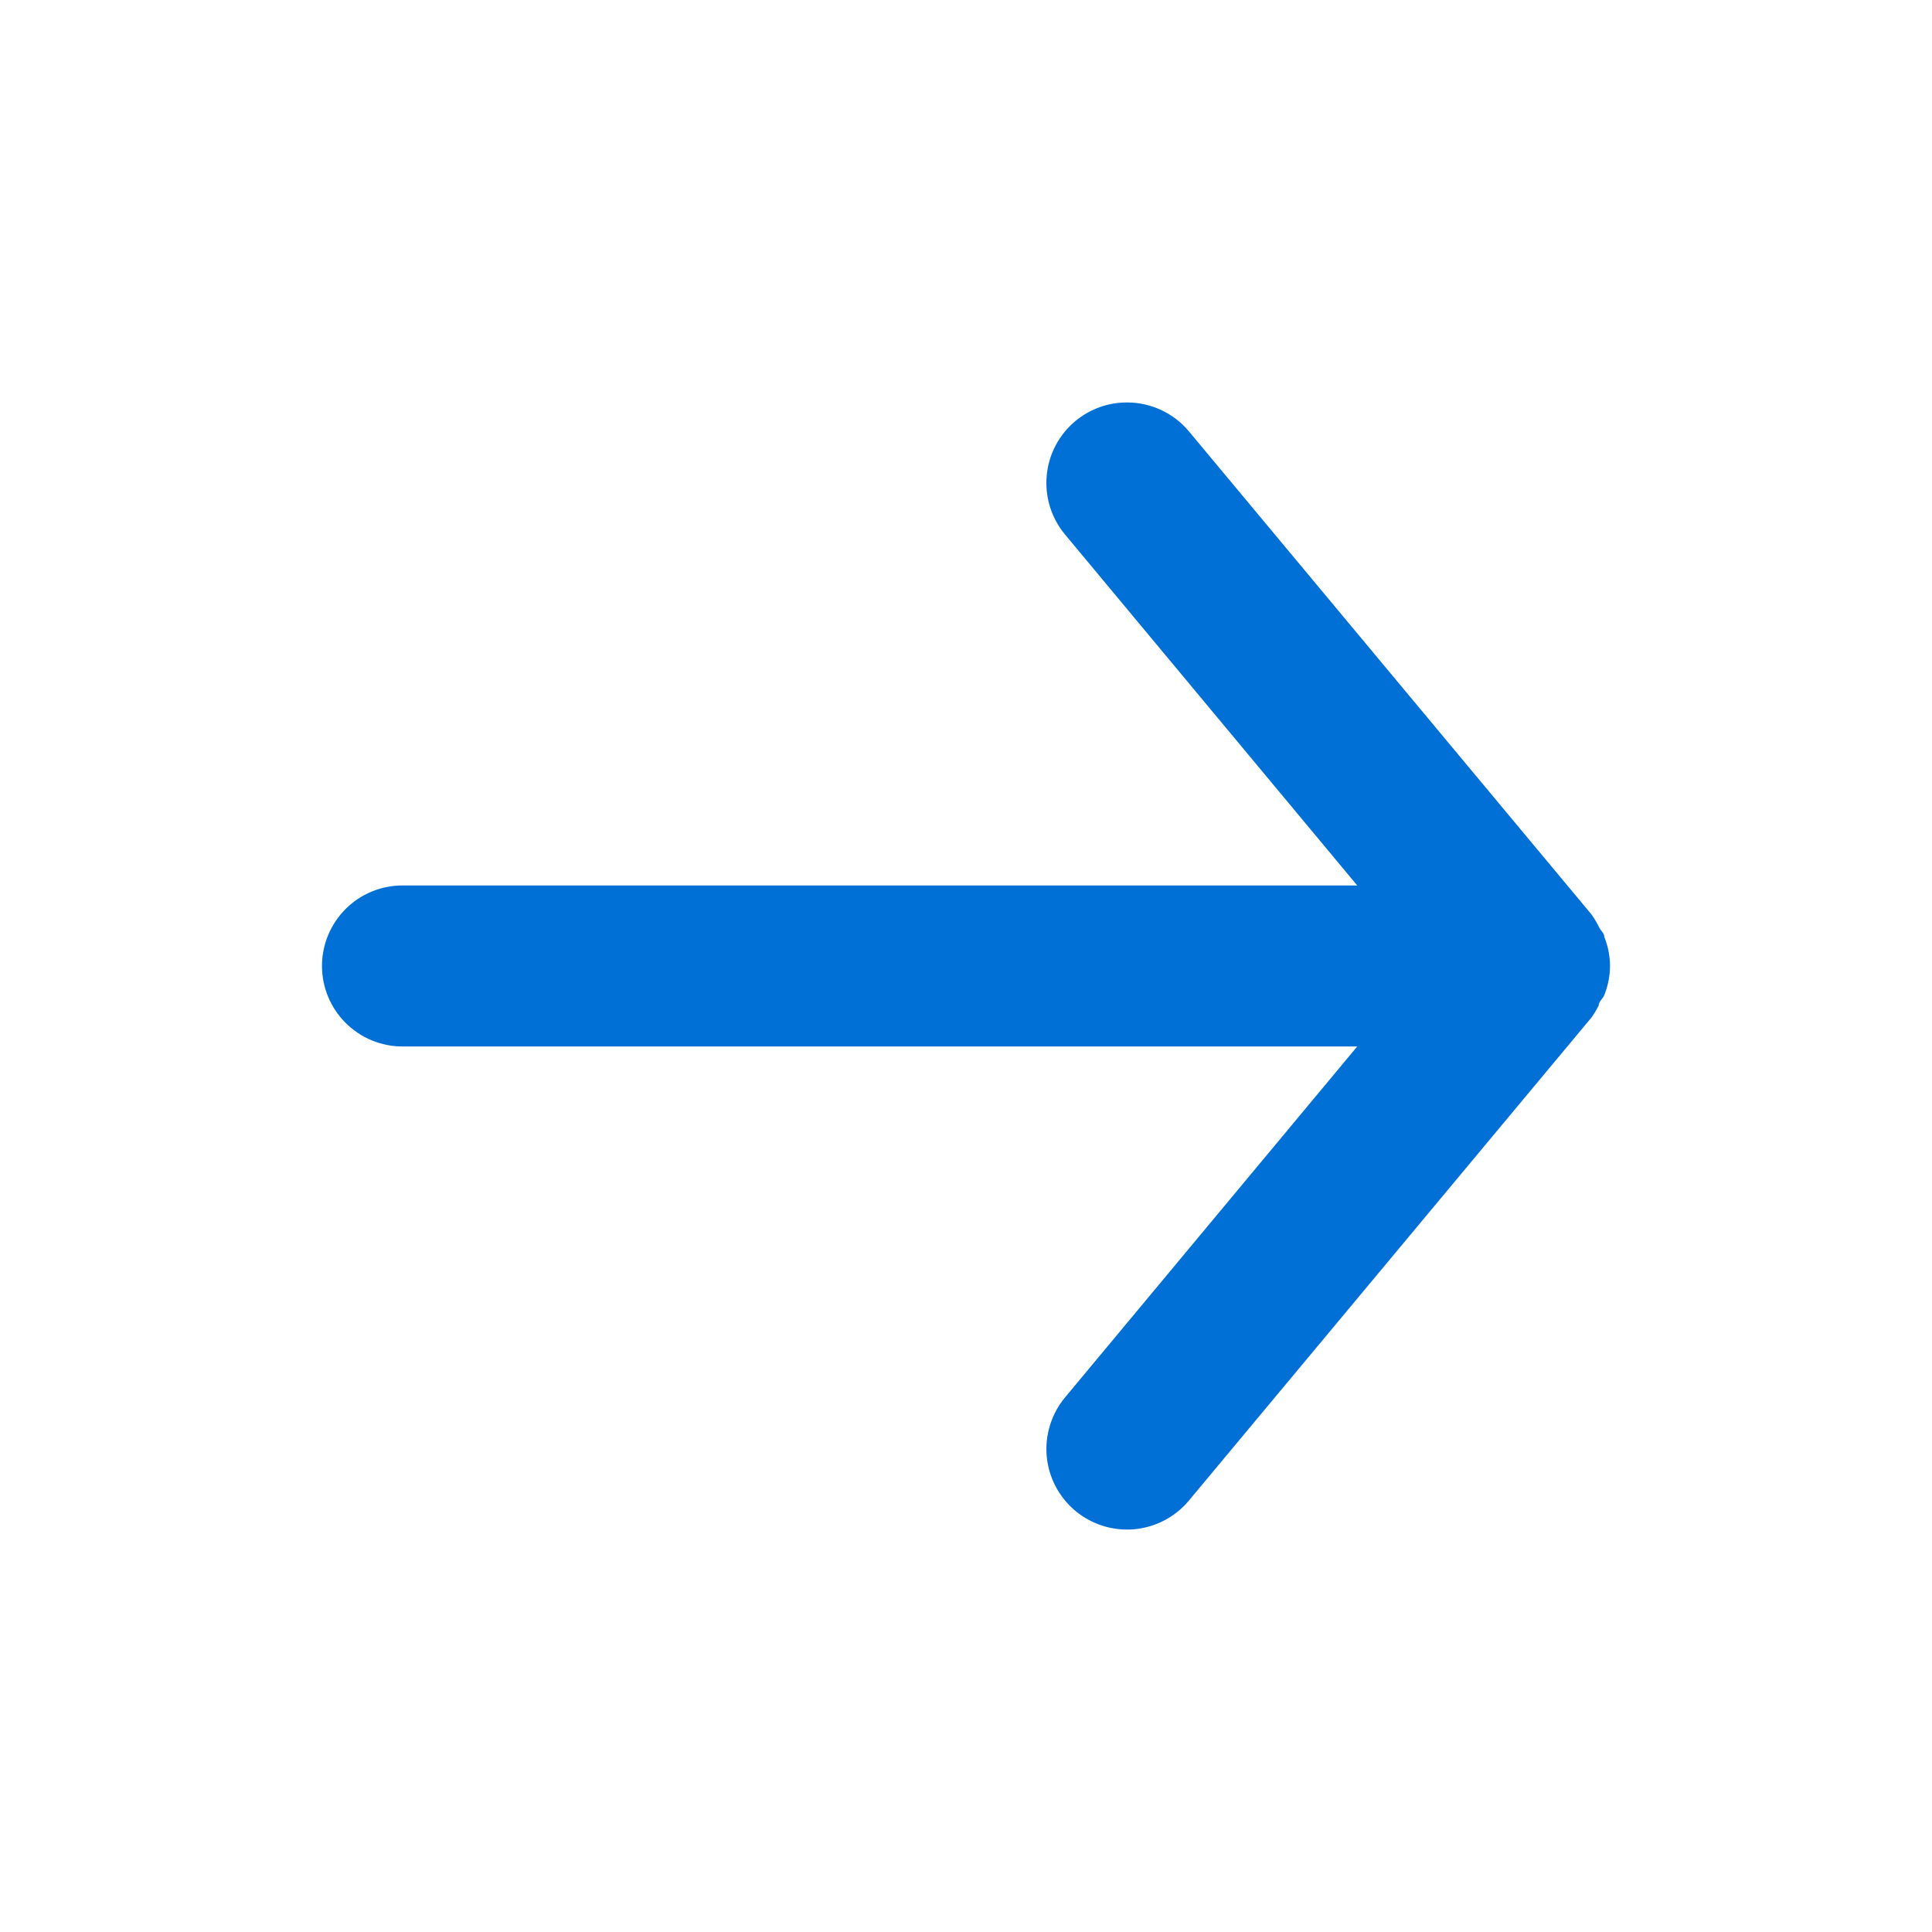 <svg width="32" height="32" viewBox="0 0 32 32" fill="none" xmlns="http://www.w3.org/2000/svg">
<path d="M6.667 17.333H22.48L17.64 23.146C17.528 23.281 17.444 23.436 17.392 23.604C17.34 23.771 17.321 23.947 17.337 24.122C17.37 24.474 17.541 24.8 17.813 25.026C18.086 25.252 18.437 25.361 18.789 25.329C19.142 25.296 19.467 25.125 19.693 24.853L26.36 16.853C26.405 16.789 26.445 16.722 26.48 16.653C26.48 16.586 26.547 16.546 26.573 16.479C26.634 16.326 26.666 16.164 26.667 15.999C26.666 15.835 26.634 15.672 26.573 15.519C26.573 15.453 26.507 15.413 26.48 15.346C26.445 15.277 26.405 15.21 26.36 15.146L19.693 7.146C19.568 6.996 19.411 6.874 19.234 6.792C19.056 6.709 18.863 6.666 18.667 6.666C18.355 6.665 18.053 6.774 17.813 6.973C17.678 7.085 17.567 7.222 17.485 7.377C17.403 7.532 17.353 7.702 17.337 7.877C17.321 8.051 17.339 8.227 17.391 8.395C17.443 8.562 17.528 8.718 17.64 8.853L22.48 14.666H6.667C6.313 14.666 5.974 14.806 5.724 15.056C5.474 15.307 5.333 15.646 5.333 15.999C5.333 16.353 5.474 16.692 5.724 16.942C5.974 17.192 6.313 17.333 6.667 17.333Z" fill="#006FD6"/>
</svg>
